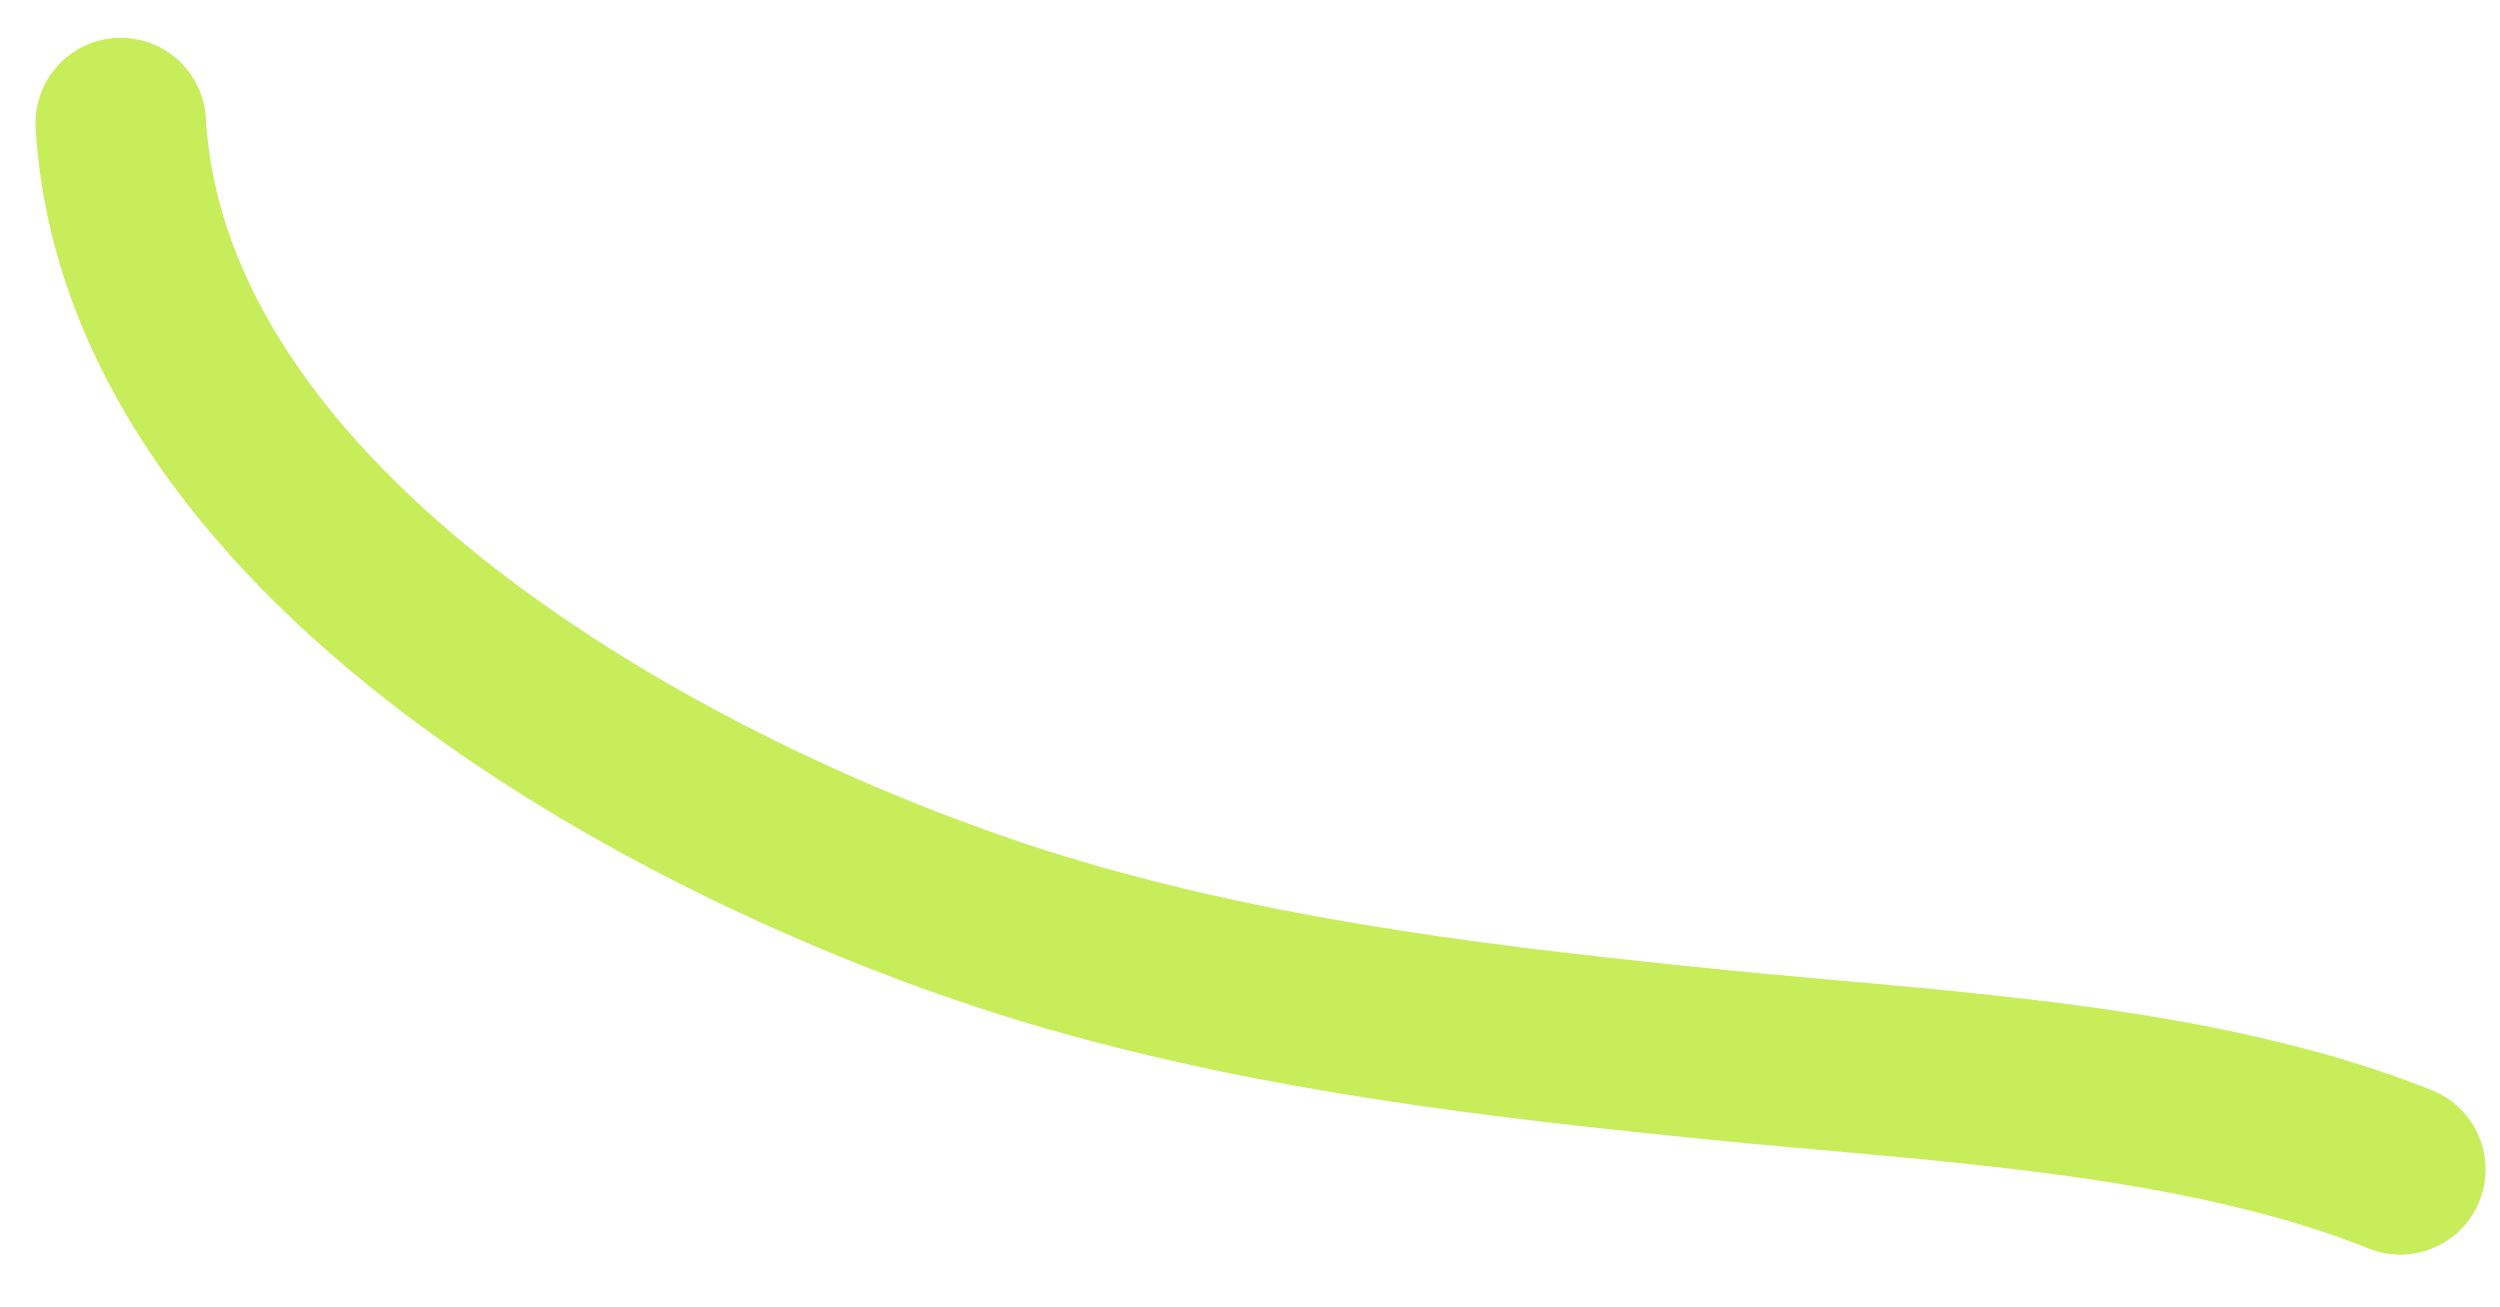 <?xml version="1.0" encoding="UTF-8"?> <svg xmlns="http://www.w3.org/2000/svg" width="44" height="23" viewBox="0 0 44 23" fill="none"> <path d="M2.125 2.165C2.569 9.713 12.591 14.88 18.86 16.671C22.577 17.733 26.306 18.172 30.297 18.571C34.082 18.95 38.646 19.141 42.246 20.581" stroke="#C8ED5B" stroke-width="3" stroke-linecap="round"></path> </svg> 